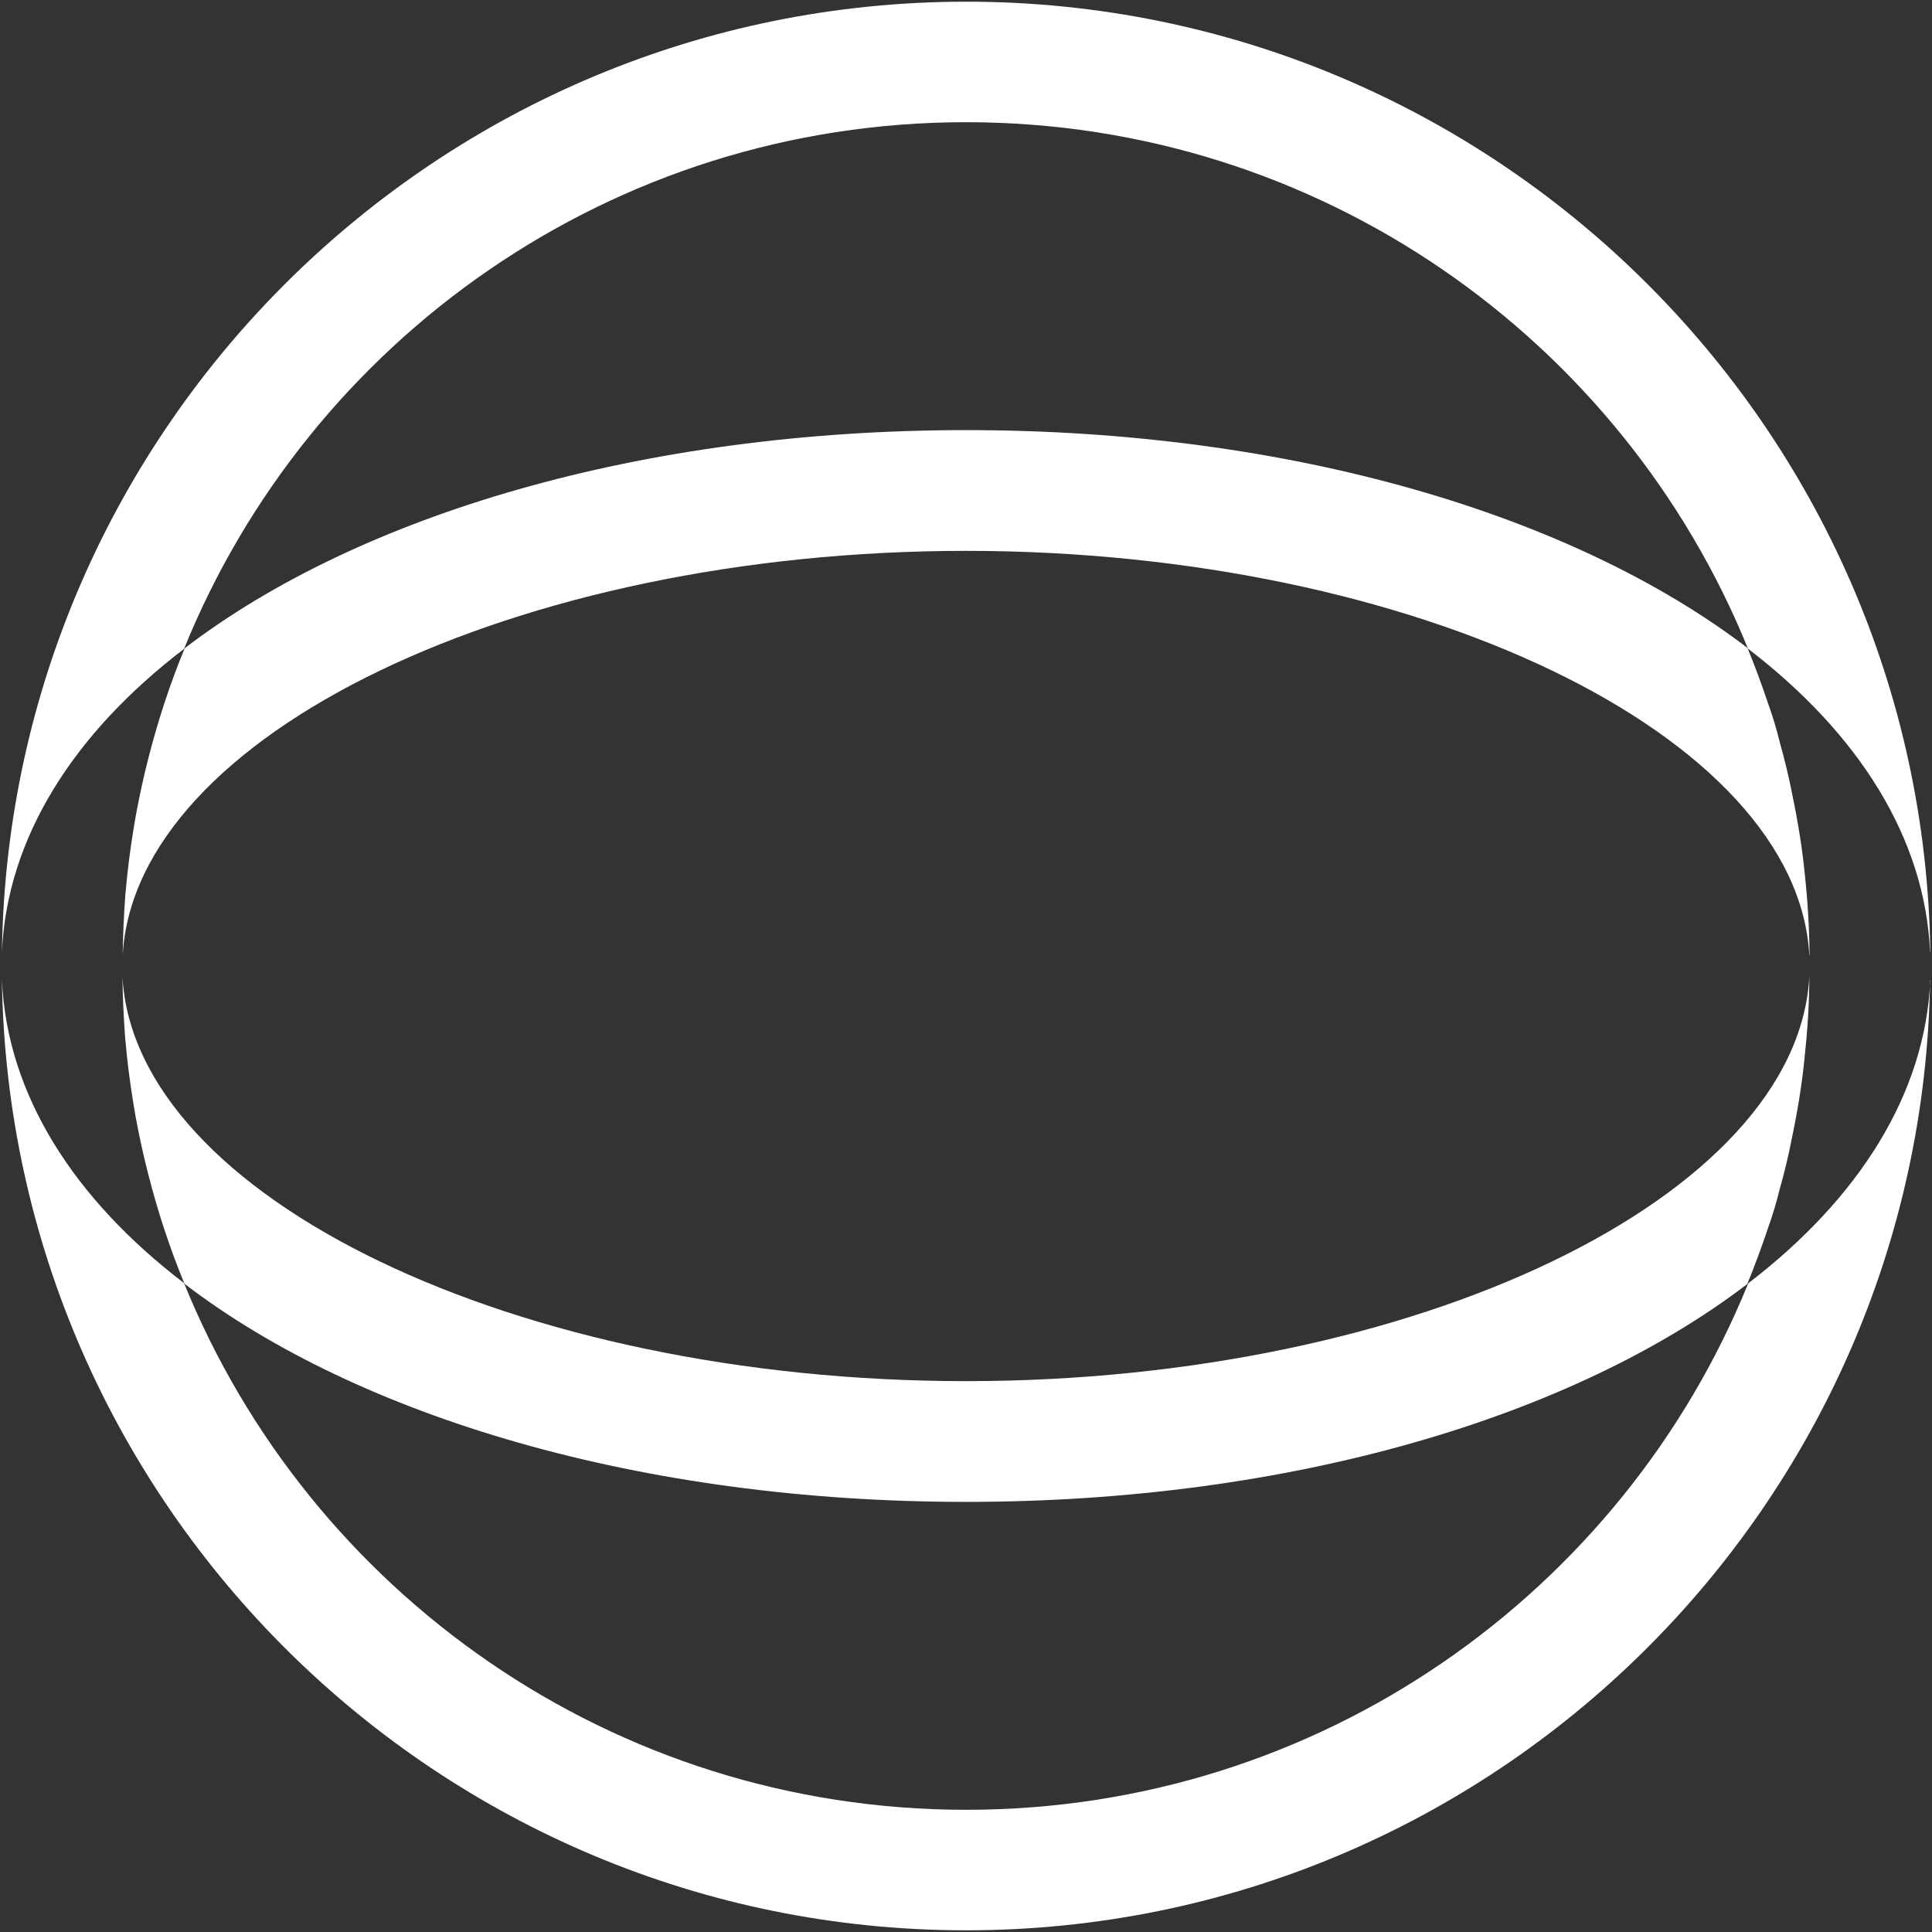 <?xml version="1.0" encoding="UTF-8"?>
<svg id="Layer_1" data-name="Layer 1" xmlns="http://www.w3.org/2000/svg" viewBox="0 0 80 80">
  <rect x="0" y="0" width="80" height="80" fill="#333333" stroke="none"/>
  <defs>
    <style>
      .cls-1 {
        fill: #fff;
      }
    </style>
  </defs>
  <path class="cls-1" d="M79.92,40.58c-.31,21.75-18.09,39.35-39.92,39.35S.39,62.33.08,40.58c.21,4.73,2.96,9.05,7.54,12.55,5.19,12.79,17.74,21.81,32.39,21.81s27.19-9.01,32.38-21.8c4.58-3.51,7.33-7.83,7.54-12.56Z"/>
  <path class="cls-1" d="M79.92,39.42c-.21-4.73-2.96-9.05-7.54-12.56-5.19-12.79-17.73-21.8-32.38-21.8S12.8,14.08,7.62,26.87C3.04,30.37.29,34.69.08,39.42.39,17.67,18.17.07,40.01.07s39.61,17.6,39.92,39.35Z"/>
  <path class="cls-1" d="M74.92,40.44c0,1.14-.08,2.28-.2,3.39-.05.52-.12,1.04-.2,1.55-.09.58-.2,1.16-.32,1.74-.14.72-.31,1.43-.51,2.13-.13.54-.29,1.07-.48,1.6-.26.78-.55,1.56-.86,2.32-7.2,5.5-18.9,9.02-32.35,9.02s-25.16-3.52-32.36-9.03c-.61-1.47-1.11-3-1.51-4.57-.2-.78-.37-1.57-.52-2.38-.14-.8-.26-1.61-.35-2.44-.03-.27-.05-.55-.08-.82-.06-.83-.1-1.67-.11-2.51.49,9.12,16.29,16.75,34.93,16.75s34.43-7.63,34.92-16.75Z"/>
  <path class="cls-1" d="M74.92,39.56c-.49-9.12-16.29-16.75-34.92-16.75S5.57,30.44,5.08,39.56c.01-.84.05-1.68.11-2.51.03-.27.05-.55.08-.82.09-.83.21-1.64.35-2.44.15-.81.32-1.6.52-2.38.4-1.57.9-3.1,1.51-4.57,7.2-5.51,18.9-9.03,32.36-9.03s25.15,3.52,32.35,9.02c.31.76.6,1.54.86,2.32.19.53.35,1.06.48,1.6.2.7.37,1.41.51,2.13.12.58.23,1.16.32,1.74.08.51.15,1.03.2,1.55.12,1.11.19,2.25.2,3.39Z"/>
</svg>